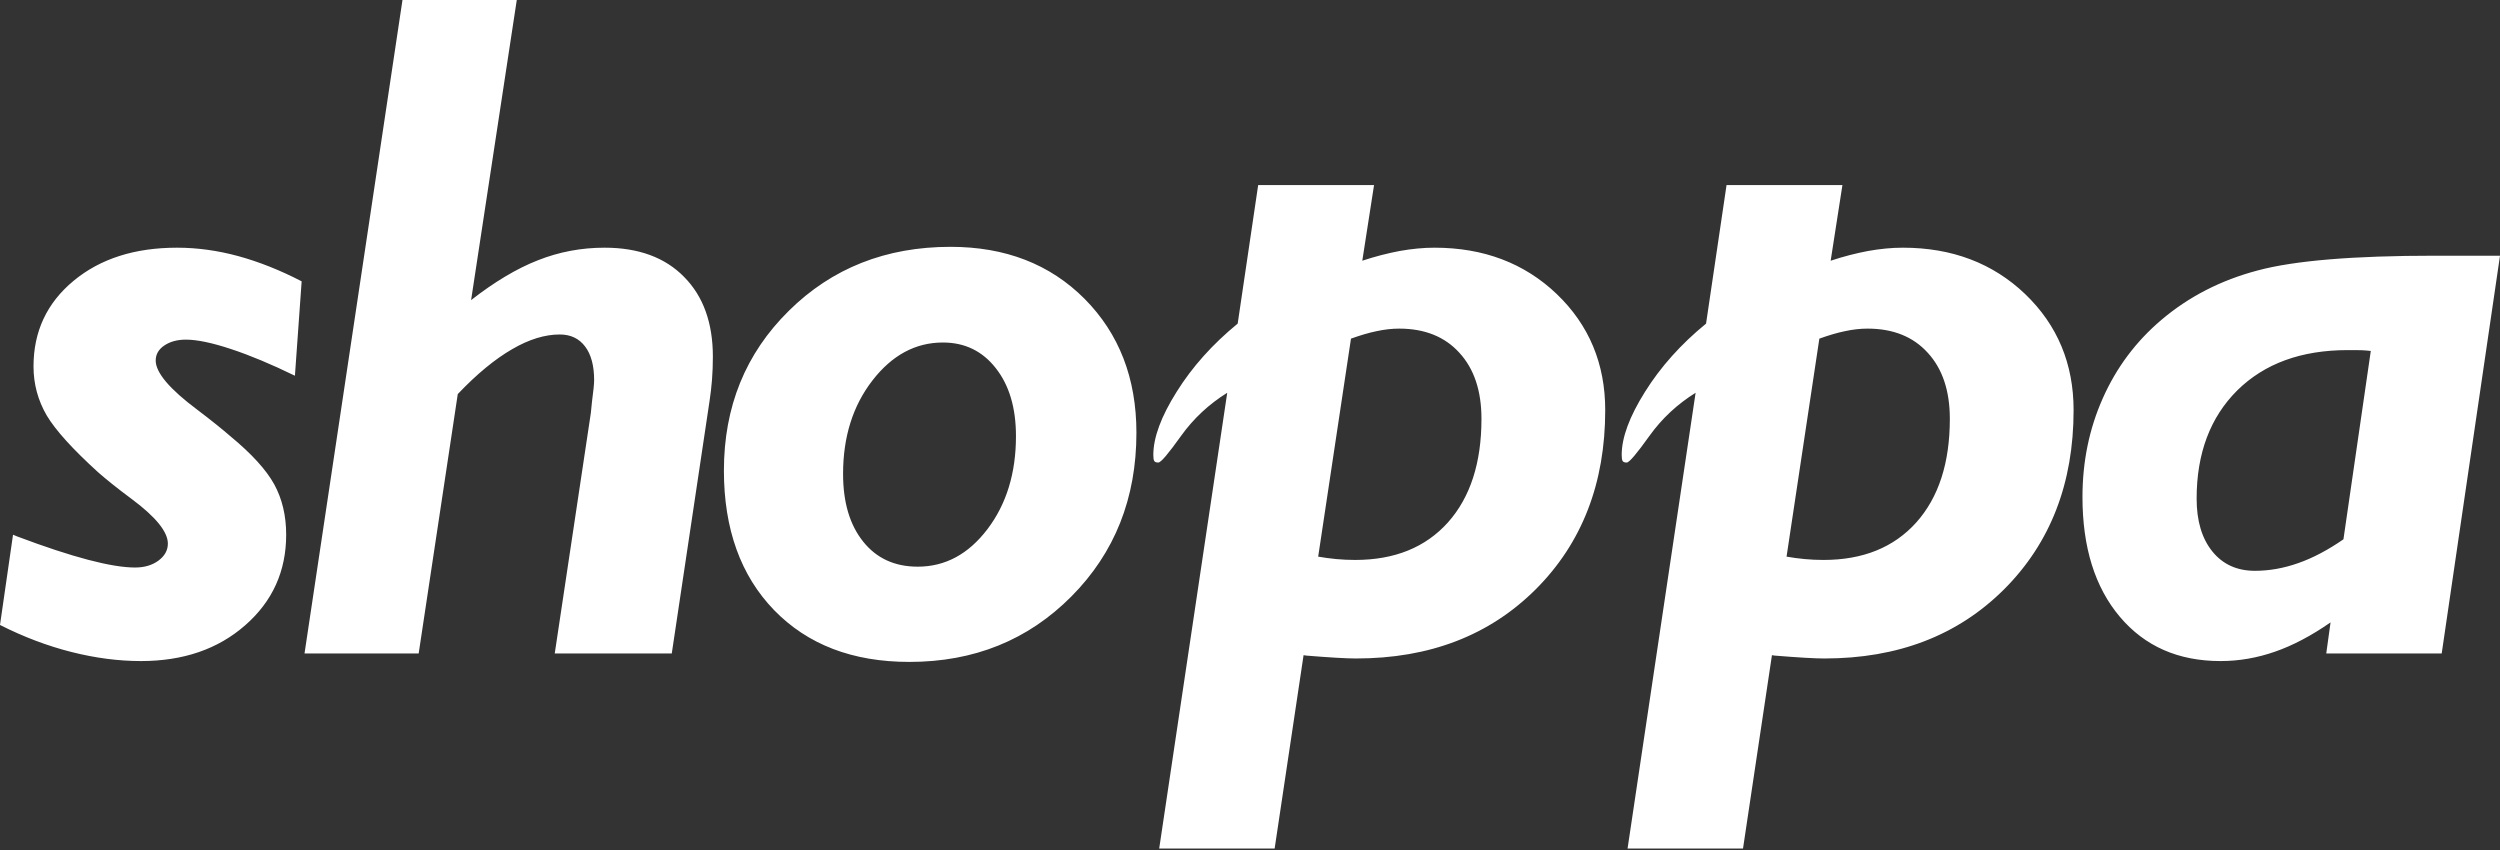 <svg width="350" height="119" viewBox="0 0 350 119" fill="none" xmlns="http://www.w3.org/2000/svg">
<rect x="0" y="0" width="350" height="119" fill="#333333" stroke="none"/>
<path fill-rule="evenodd" clip-rule="evenodd" d="M0 87.495L1.824 74.861L2.406 75.102C10.127 78.01 15.62 79.453 18.91 79.453C20.213 79.453 21.296 79.133 22.178 78.492C23.061 77.829 23.501 77.047 23.501 76.105C23.501 74.46 21.817 72.375 18.449 69.869C16.444 68.384 14.879 67.121 13.736 66.119C10.187 62.891 7.78 60.242 6.537 58.157C5.314 56.051 4.692 53.766 4.692 51.3C4.692 46.407 6.558 42.416 10.307 39.309C14.037 36.219 18.869 34.676 24.785 34.676C27.633 34.676 30.5 35.078 33.367 35.858C36.215 36.641 39.182 37.804 42.231 39.387L41.289 52.602C37.999 50.998 35.032 49.755 32.365 48.874C29.698 47.99 27.593 47.548 26.028 47.548C24.805 47.548 23.802 47.832 23 48.371C22.198 48.913 21.798 49.614 21.798 50.478C21.798 52.161 23.742 54.468 27.613 57.356C29.618 58.879 31.162 60.123 32.245 61.065C35.233 63.532 37.277 65.777 38.401 67.822C39.504 69.847 40.065 72.195 40.065 74.861C40.065 79.955 38.16 84.185 34.33 87.534C30.521 90.883 25.647 92.549 19.732 92.549C16.603 92.549 13.355 92.127 10.027 91.285C6.678 90.442 3.329 89.18 0 87.495ZM42.633 91.485L56.347 -3.80232e-05H72.349L65.954 42.015C69.222 39.468 72.33 37.604 75.298 36.441C78.286 35.258 81.394 34.676 84.643 34.676C89.375 34.676 93.104 36.039 95.772 38.766C98.458 41.473 99.802 45.204 99.802 49.937C99.802 51.039 99.763 52.103 99.682 53.144C99.602 54.188 99.482 55.17 99.341 56.112L94.048 91.485H77.664L82.718 57.817C82.757 57.415 82.798 56.894 82.878 56.232C83.078 54.749 83.179 53.746 83.179 53.225C83.179 51.199 82.757 49.614 81.916 48.513C81.074 47.391 79.891 46.827 78.367 46.827C76.281 46.827 74.055 47.509 71.688 48.893C69.322 50.257 66.775 52.342 64.088 55.17L58.614 91.485H42.633ZM101.347 65.878C101.347 56.934 104.375 49.495 110.431 43.52C116.468 37.543 124.027 34.556 133.071 34.556C140.751 34.556 147.007 36.982 151.84 41.834C156.673 46.707 159.099 52.944 159.099 60.584C159.099 69.748 156.071 77.389 149.994 83.504C143.919 89.62 136.359 92.668 127.315 92.668C119.354 92.668 113.058 90.241 108.365 85.409C103.694 80.576 101.347 74.059 101.347 65.878ZM132.008 47.951C128.178 47.951 124.889 49.715 122.141 53.265C119.395 56.815 118.031 61.166 118.031 66.339C118.031 70.35 118.973 73.498 120.858 75.842C122.724 78.17 125.271 79.334 128.479 79.334C132.329 79.334 135.576 77.589 138.244 74.08C140.911 70.57 142.235 66.219 142.235 61.065C142.235 57.096 141.291 53.927 139.408 51.54C137.542 49.153 135.076 47.951 132.008 47.951ZM184.545 77.929C185.367 78.07 186.21 78.19 187.072 78.27C187.935 78.35 188.816 78.392 189.719 78.392C195.233 78.392 199.565 76.646 202.714 73.137C205.841 69.629 207.405 64.796 207.405 58.64C207.405 54.729 206.382 51.641 204.317 49.394C202.272 47.129 199.445 46.006 195.896 46.006C194.872 46.006 193.811 46.126 192.707 46.366C191.624 46.588 190.421 46.948 189.137 47.41L184.545 77.929ZM162.287 118.797L171.812 54.989C169.266 56.574 167.099 58.579 165.334 61.044C163.571 63.511 162.529 64.755 162.167 64.755C161.885 64.755 161.705 64.695 161.605 64.553C161.505 64.413 161.465 64.132 161.465 63.691C161.465 61.267 162.548 58.318 164.734 54.849C166.9 51.381 169.746 48.19 173.276 45.304L176.144 25.912H192.366L190.721 36.501C192.526 35.9 194.271 35.458 195.955 35.137C197.64 34.836 199.264 34.676 200.829 34.676C207.706 34.676 213.421 36.841 217.954 41.173C222.466 45.505 224.731 50.919 224.731 57.415C224.731 67.662 221.483 76.023 215.005 82.502C208.529 88.959 200.146 92.188 189.84 92.188C188.477 92.188 186.15 92.047 182.901 91.785L182.5 91.726L178.449 118.797H162.287ZM250.117 77.929C250.939 78.07 251.782 78.19 252.644 78.27C253.507 78.35 254.388 78.392 255.291 78.392C260.805 78.392 265.137 76.646 268.286 73.137C271.413 69.629 272.977 64.796 272.977 58.64C272.977 54.729 271.954 51.641 269.889 49.394C267.844 47.129 265.017 46.006 261.468 46.006C260.444 46.006 259.382 46.126 258.278 46.366C257.195 46.588 255.993 46.948 254.709 47.41L250.117 77.929ZM227.859 118.797L237.384 54.989C234.838 56.574 232.672 58.579 230.907 61.044C229.142 63.511 228.1 64.755 227.739 64.755C227.458 64.755 227.277 64.695 227.177 64.553C227.076 64.413 227.037 64.132 227.037 63.691C227.037 61.267 228.12 58.318 230.305 54.849C232.472 51.381 235.319 48.19 238.848 45.304L241.716 25.912H257.939L256.293 36.501C258.098 35.9 259.843 35.458 261.527 35.137C263.212 34.836 264.837 34.676 266.4 34.676C273.279 34.676 278.994 36.841 283.526 41.173C288.038 45.505 290.303 50.919 290.303 57.415C290.303 67.662 287.055 76.023 280.577 82.502C274.1 88.959 265.718 92.188 255.411 92.188C254.048 92.188 251.722 92.047 248.473 91.785L248.072 91.726L244.021 118.797H227.859ZM328.082 75.503L331.911 49.134C331.551 49.093 331.15 49.054 330.709 49.034C330.248 49.015 329.586 49.015 328.684 49.015C322.167 49.015 317.033 50.898 313.223 54.648C309.432 58.417 307.528 63.471 307.528 69.808C307.528 72.936 308.27 75.404 309.734 77.209C311.198 79.013 313.184 79.914 315.689 79.914C317.696 79.914 319.72 79.554 321.765 78.832C323.831 78.109 325.936 76.987 328.082 75.503ZM325.676 91.485L326.277 87.133C323.57 89.019 320.964 90.383 318.477 91.243C315.991 92.107 313.464 92.549 310.877 92.549C304.961 92.549 300.268 90.482 296.78 86.351C293.29 82.221 291.546 76.626 291.546 69.587C291.546 64.635 292.489 60.022 294.394 55.751C296.299 51.461 299.026 47.81 302.595 44.783C306.425 41.533 310.917 39.228 316.071 37.864C321.223 36.48 329.486 35.799 340.836 35.799H350L341.838 91.485H325.676Z" fill="white"/>
</svg>

